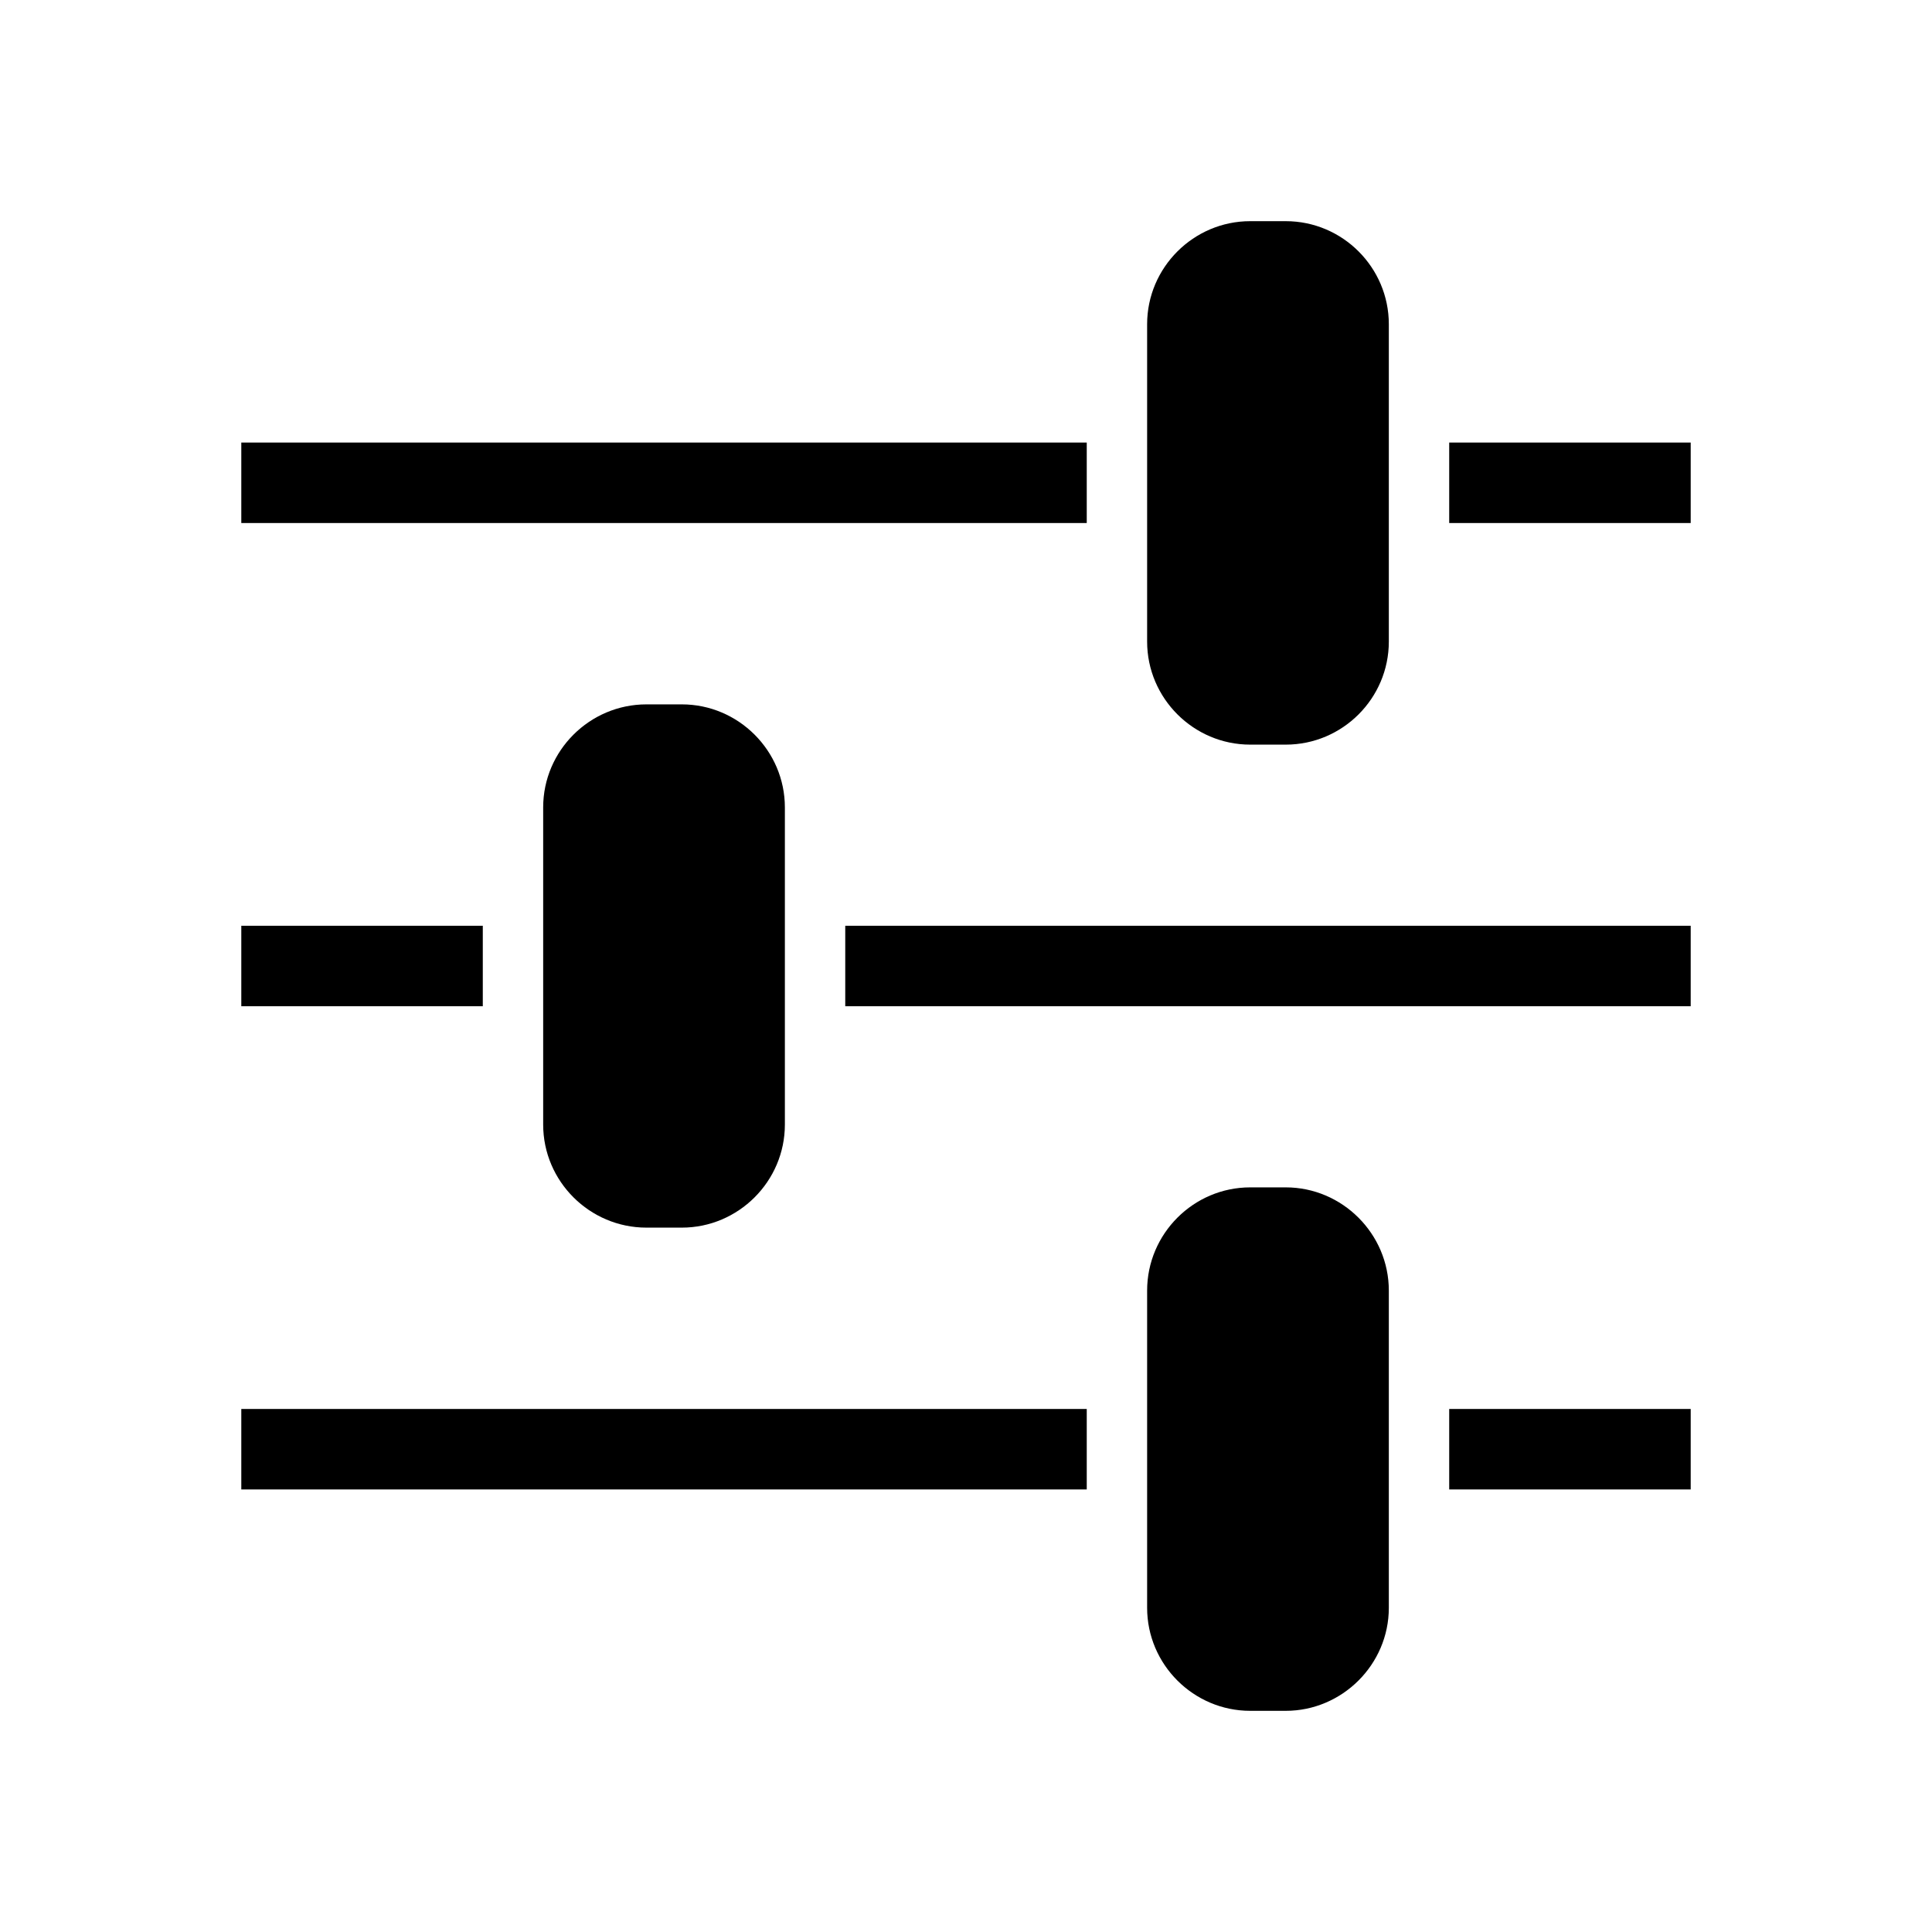 <?xml version="1.0" encoding="utf-8"?>
<!DOCTYPE svg PUBLIC "-//W3C//DTD SVG 1.1//EN" "http://www.w3.org/Graphics/SVG/1.1/DTD/svg11.dtd">
<svg version="1.1" xmlns="http://www.w3.org/2000/svg" xmlns:xlink="http://www.w3.org/1999/xlink" width="120"
	 height="120" xml:space="preserve">
<g
     id="g12"
     transform="matrix(1.25,0,0,-1.25,0,120)">
<g id='g1522'>
  <g id='g1524'>
    <path style='fill:#000000;fill-opacity:1;fill-rule:nonzero;stroke:none' d='M 84.01,25.99 72.01,25.99 72.01,21.99 84.01,21.99 84.01,25.99 z M 54,25.99 11.99,25.99 11.99,21.99 54,21.99 54,25.99 z M 84.01,50 42,50 42,46 84.01,46 84.01,50 z M 23.99,50 11.99,50 11.99,46 23.99,46 23.99,50 z M 84.01,74.01 72.01,74.01 72.01,70.01 84.01,70.01 84.01,74.01 z M 54,74.01 11.99,74.01 11.99,70.01 54,70.01 54,74.01 z M 62.12,85.01 C 59.31,85.01 57,82.71 57,79.89 L 57,64.12 C 57,61.3 59.31,59 62.12,59 L 63.89,59 C 66.71,59 69.01,61.3 69.01,64.12 L 69.01,79.89 C 69.01,82.71 66.71,85.01 63.89,85.01 L 62.12,85.01 z M 62.12,37 C 59.31,37 57,34.7 57,31.87 L 57,16.11 C 57,13.29 59.31,10.99 62.12,10.99 L 63.89,10.99 C 66.69,10.99 69.01,13.29 69.01,16.11 L 69.01,31.87 C 69.01,34.7 66.69,37 63.89,37 L 62.12,37 z M 32.12,61 C 29.3,61 26.99,58.7 26.99,55.88 L 26.99,40.12 C 26.99,37.3 29.3,35 32.12,35 L 33.88,35 C 36.69,35 39,37.3 39,40.12 L 39,55.88 C 39,58.7 36.69,61 33.88,61 L 32.12,61 z' id='path1530'/>
  </g>
</g></g>
</svg>
